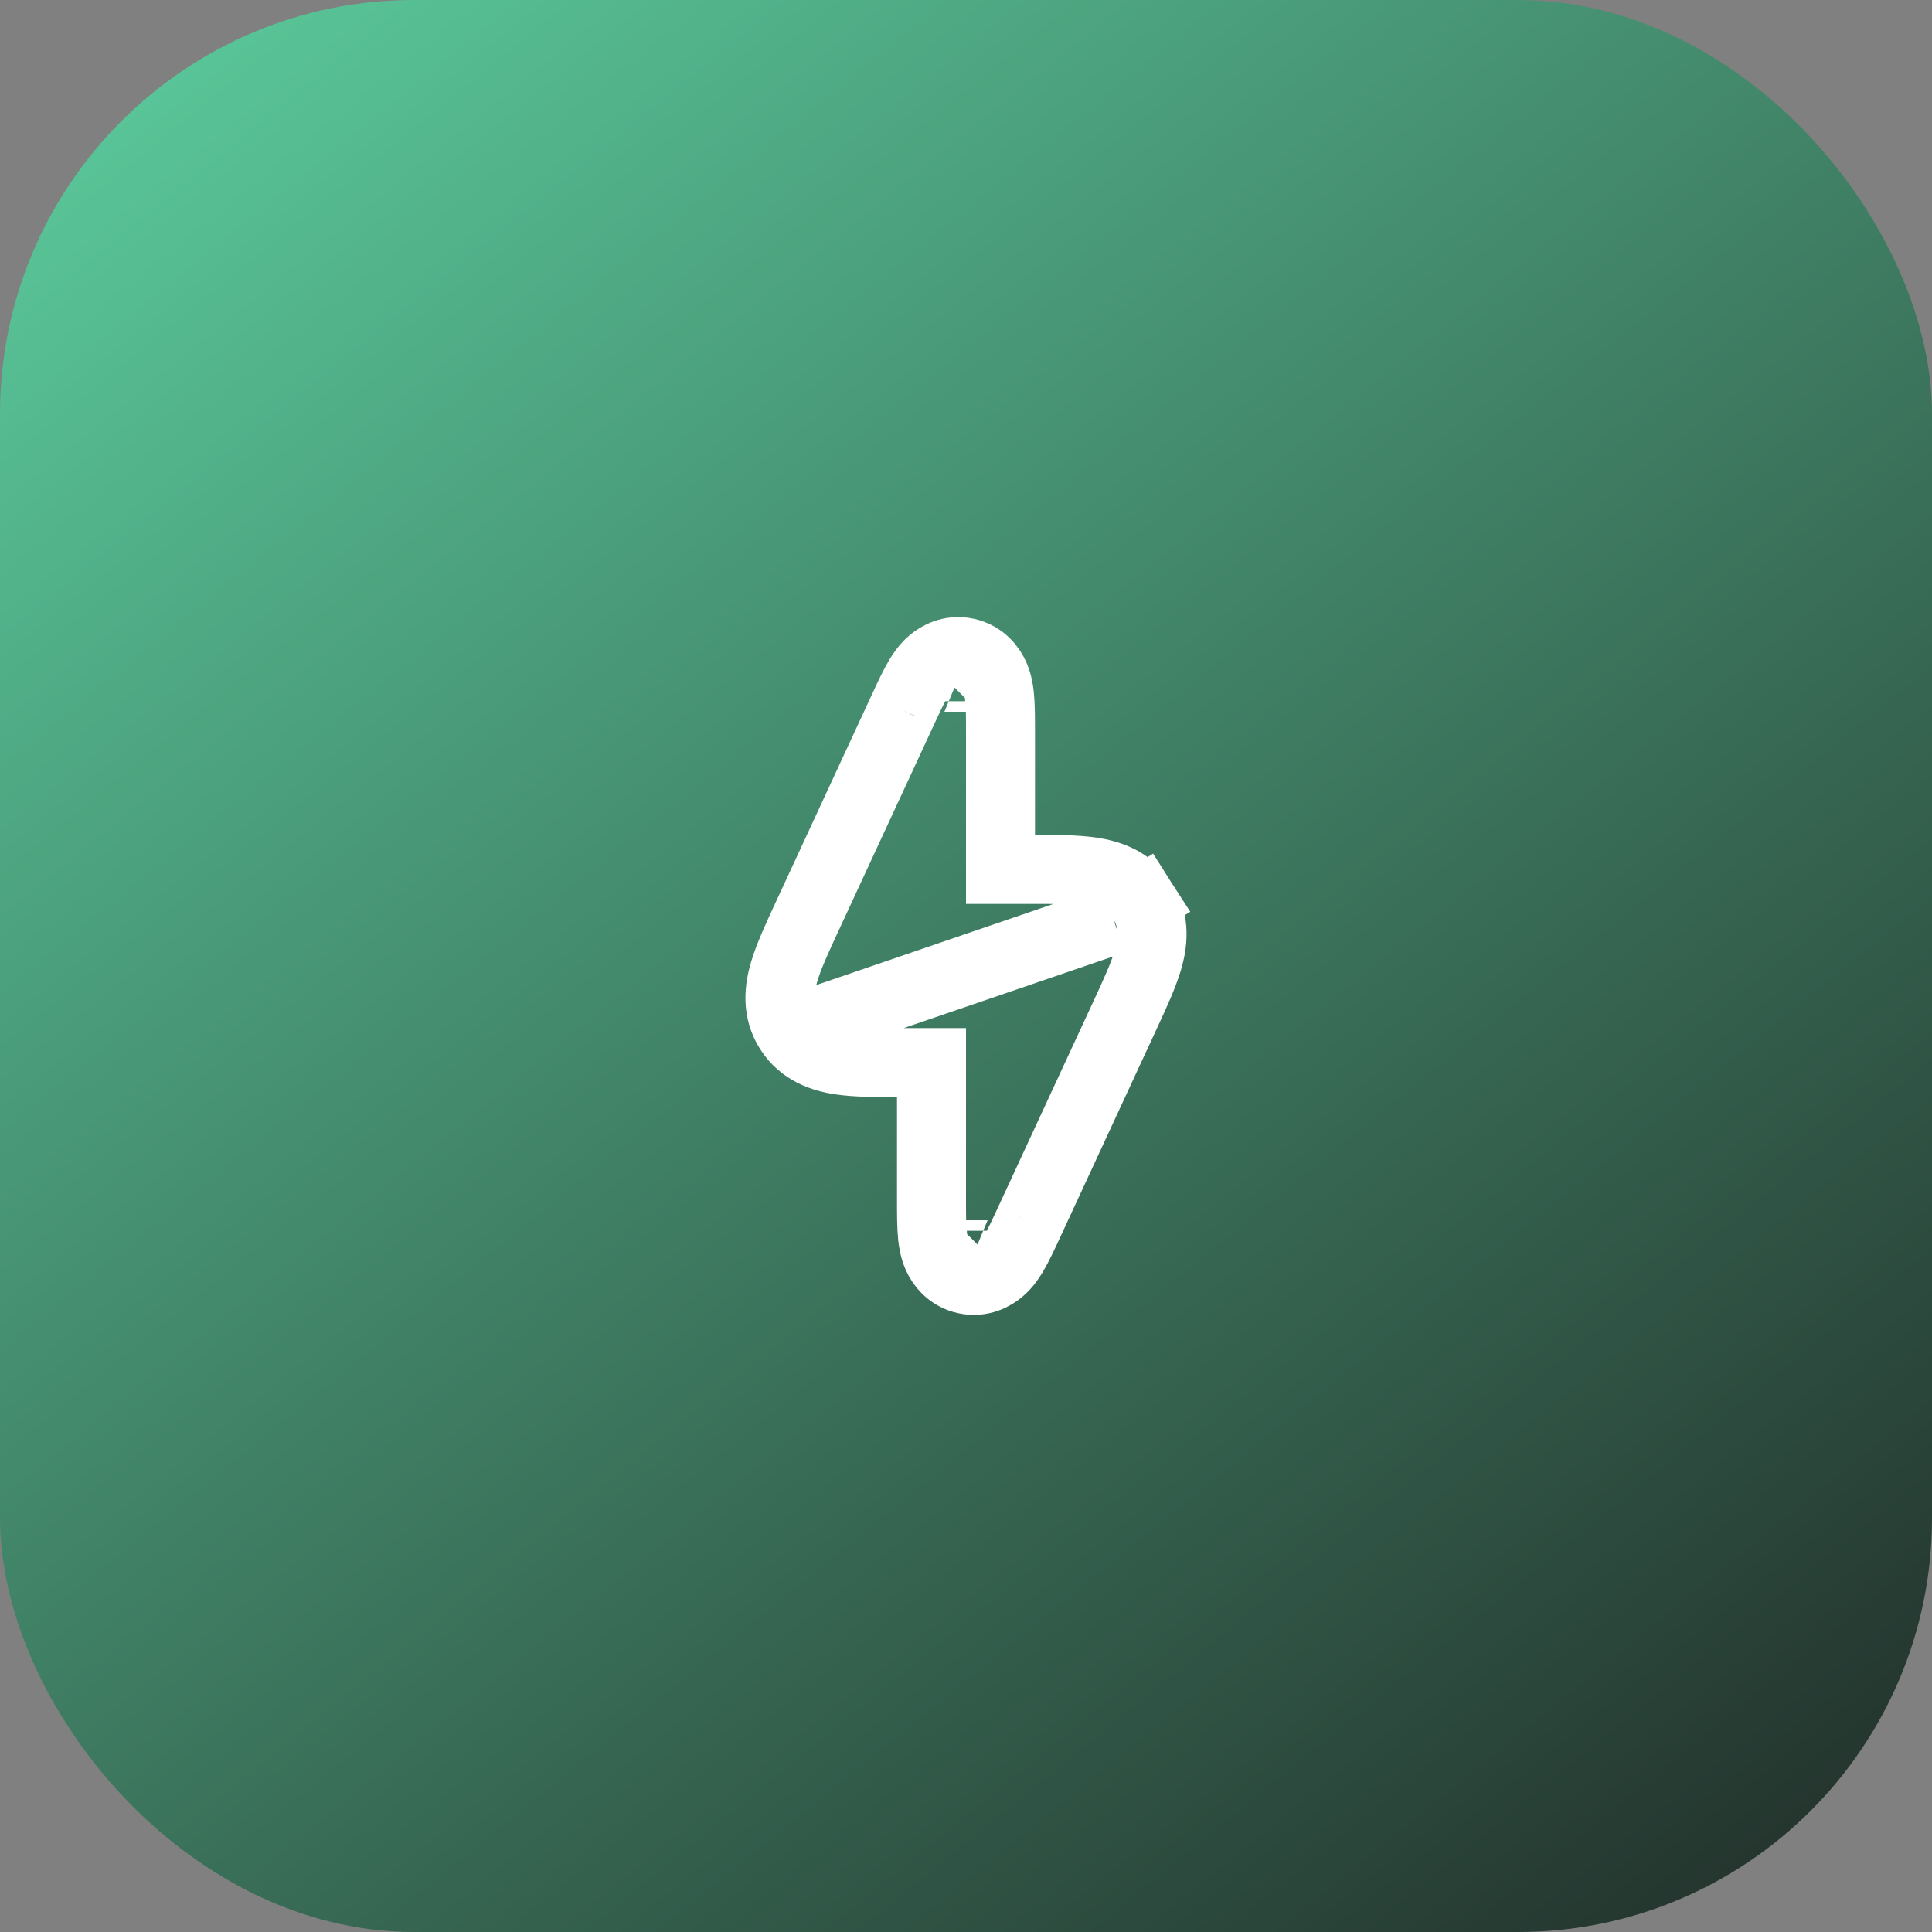 <?xml version="1.0" encoding="UTF-8"?> <svg xmlns="http://www.w3.org/2000/svg" width="56" height="56" viewBox="0 0 56 56" fill="none"><rect x="0" y="0" width="56" height="56" fill="#808080" stroke="none"/><rect width="56" height="56" rx="12" fill="url(#paint0_linear_216_1952)"></rect><path d="M32.278 26.662L33.12 26.123C33.5 26.717 33.415 27.345 33.273 27.827C33.141 28.276 32.892 28.813 32.622 29.397C32.612 29.418 32.602 29.439 32.593 29.46L29.861 35.36L29.839 35.408C29.671 35.77 29.512 36.115 29.366 36.359C29.292 36.482 29.174 36.663 29.002 36.812C28.812 36.978 28.45 37.189 27.981 37.086C27.513 36.983 27.273 36.639 27.17 36.409C27.077 36.201 27.046 35.987 27.03 35.844C27 35.562 27 35.182 27 34.783L27 34.73V30.8H26.13C26.107 30.8 26.083 30.8 26.06 30.8C25.416 30.8 24.825 30.8 24.362 30.732C23.865 30.658 23.259 30.471 22.88 29.877M32.278 26.662L22.88 29.877M32.278 26.662L33.12 26.123C32.741 25.529 32.135 25.342 31.638 25.268C31.175 25.2 30.584 25.2 29.94 25.2C29.917 25.2 29.893 25.2 29.87 25.2H29V21.27C29 21.252 29 21.235 29 21.217C29 20.818 29 20.438 28.97 20.156C28.954 20.013 28.923 19.799 28.83 19.591C28.727 19.361 28.487 19.017 28.019 18.914C27.55 18.811 27.188 19.022 26.998 19.188C26.826 19.337 26.708 19.518 26.634 19.641C26.488 19.885 26.329 20.23 26.161 20.592C26.154 20.608 26.146 20.624 26.139 20.64L23.407 26.54C23.398 26.561 23.388 26.582 23.378 26.603C23.108 27.187 22.859 27.724 22.727 28.173C22.585 28.655 22.5 29.283 22.88 29.877M32.278 26.662L22.88 29.877M28.375 20.63C28.375 20.63 28.375 20.631 28.373 20.633C28.375 20.631 28.375 20.63 28.375 20.63ZM26.975 20.325C26.975 20.323 26.974 20.322 26.974 20.322C26.974 20.322 26.975 20.323 26.975 20.325ZM27.625 35.37C27.625 35.37 27.625 35.369 27.627 35.367C27.625 35.369 27.625 35.37 27.625 35.37ZM29.026 35.678C29.026 35.678 29.025 35.677 29.025 35.675C29.025 35.677 29.026 35.678 29.026 35.678Z" stroke="white" stroke-width="2"></path><defs><linearGradient id="paint0_linear_216_1952" x1="1.51344e-08" y1="-5" x2="56" y2="64" gradientUnits="userSpaceOnUse"><stop stop-color="#5FD6A4"></stop><stop offset="1" stop-color="#1C1F1E"></stop></linearGradient></defs></svg> 